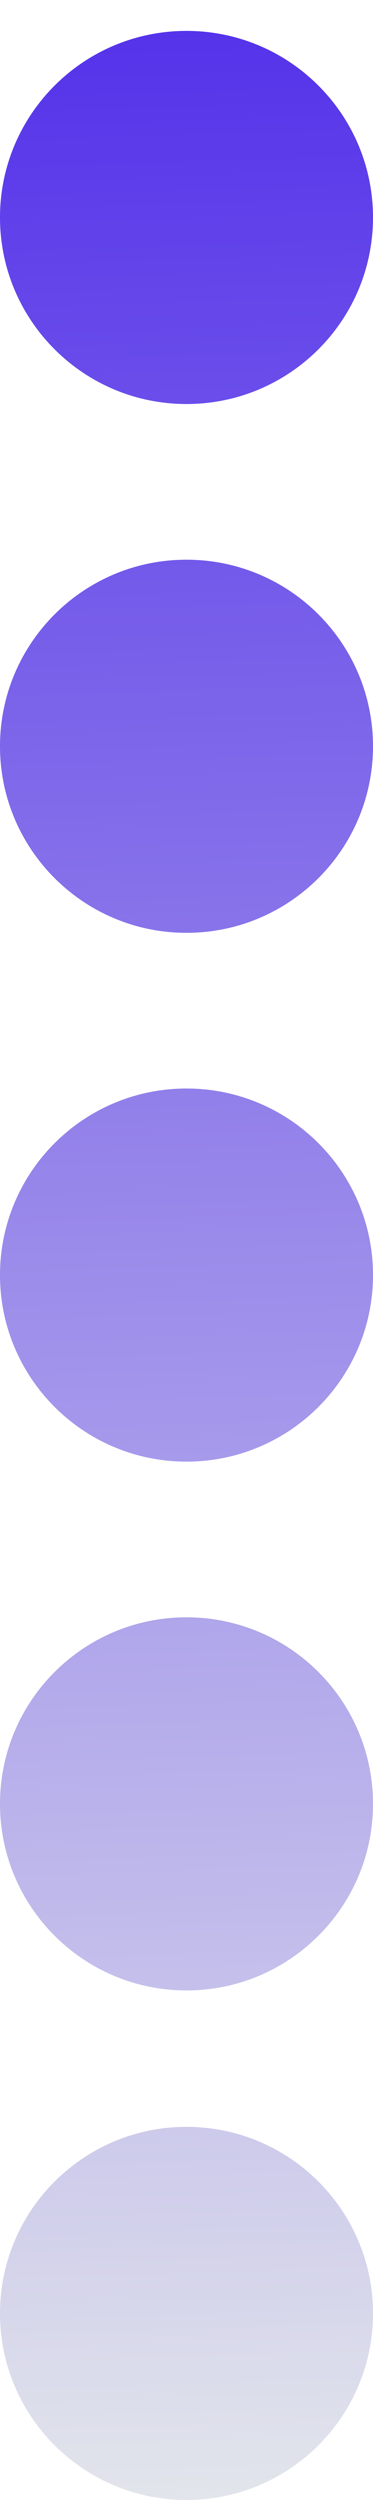 <?xml version="1.0" encoding="UTF-8"?> <svg xmlns="http://www.w3.org/2000/svg" width="10" height="67" viewBox="0 0 10 67" fill="none"><path d="M5 57C7.761 57 10 59.239 10 62C10 64.761 7.761 67 5 67C2.239 67 0 64.761 0 62C6.59705e-05 59.239 2.239 57 5 57ZM5 43.344C7.761 43.344 10 45.582 10 48.344C10 51.105 7.761 53.344 5 53.344C2.239 53.344 0 51.105 0 48.344C0 45.582 2.239 43.344 5 43.344ZM5 29.172C7.761 29.172 10 31.41 10 34.172C10 36.933 7.761 39.172 5 39.172C2.239 39.172 0 36.933 0 34.172C0 31.41 2.239 29.172 5 29.172ZM5 15C7.761 15 10 17.238 10 20C10 22.761 7.761 25 5 25C2.239 25 0 22.761 0 20C6.59705e-05 17.238 2.239 15 5 15ZM5 0.828C7.761 0.828 10 3.067 10 5.828C10 8.589 7.761 10.828 5 10.828C2.239 10.828 0 8.589 0 5.828C0 3.067 2.239 0.828 5 0.828Z" fill="url(#paint0_linear_6_1048)"></path><defs><linearGradient id="paint0_linear_6_1048" x1="5" y1="0.828" x2="7.081" y2="66.972" gradientUnits="userSpaceOnUse"><stop stop-color="#5533EA"></stop><stop offset="1" stop-color="#E2E5EB"></stop></linearGradient></defs></svg> 